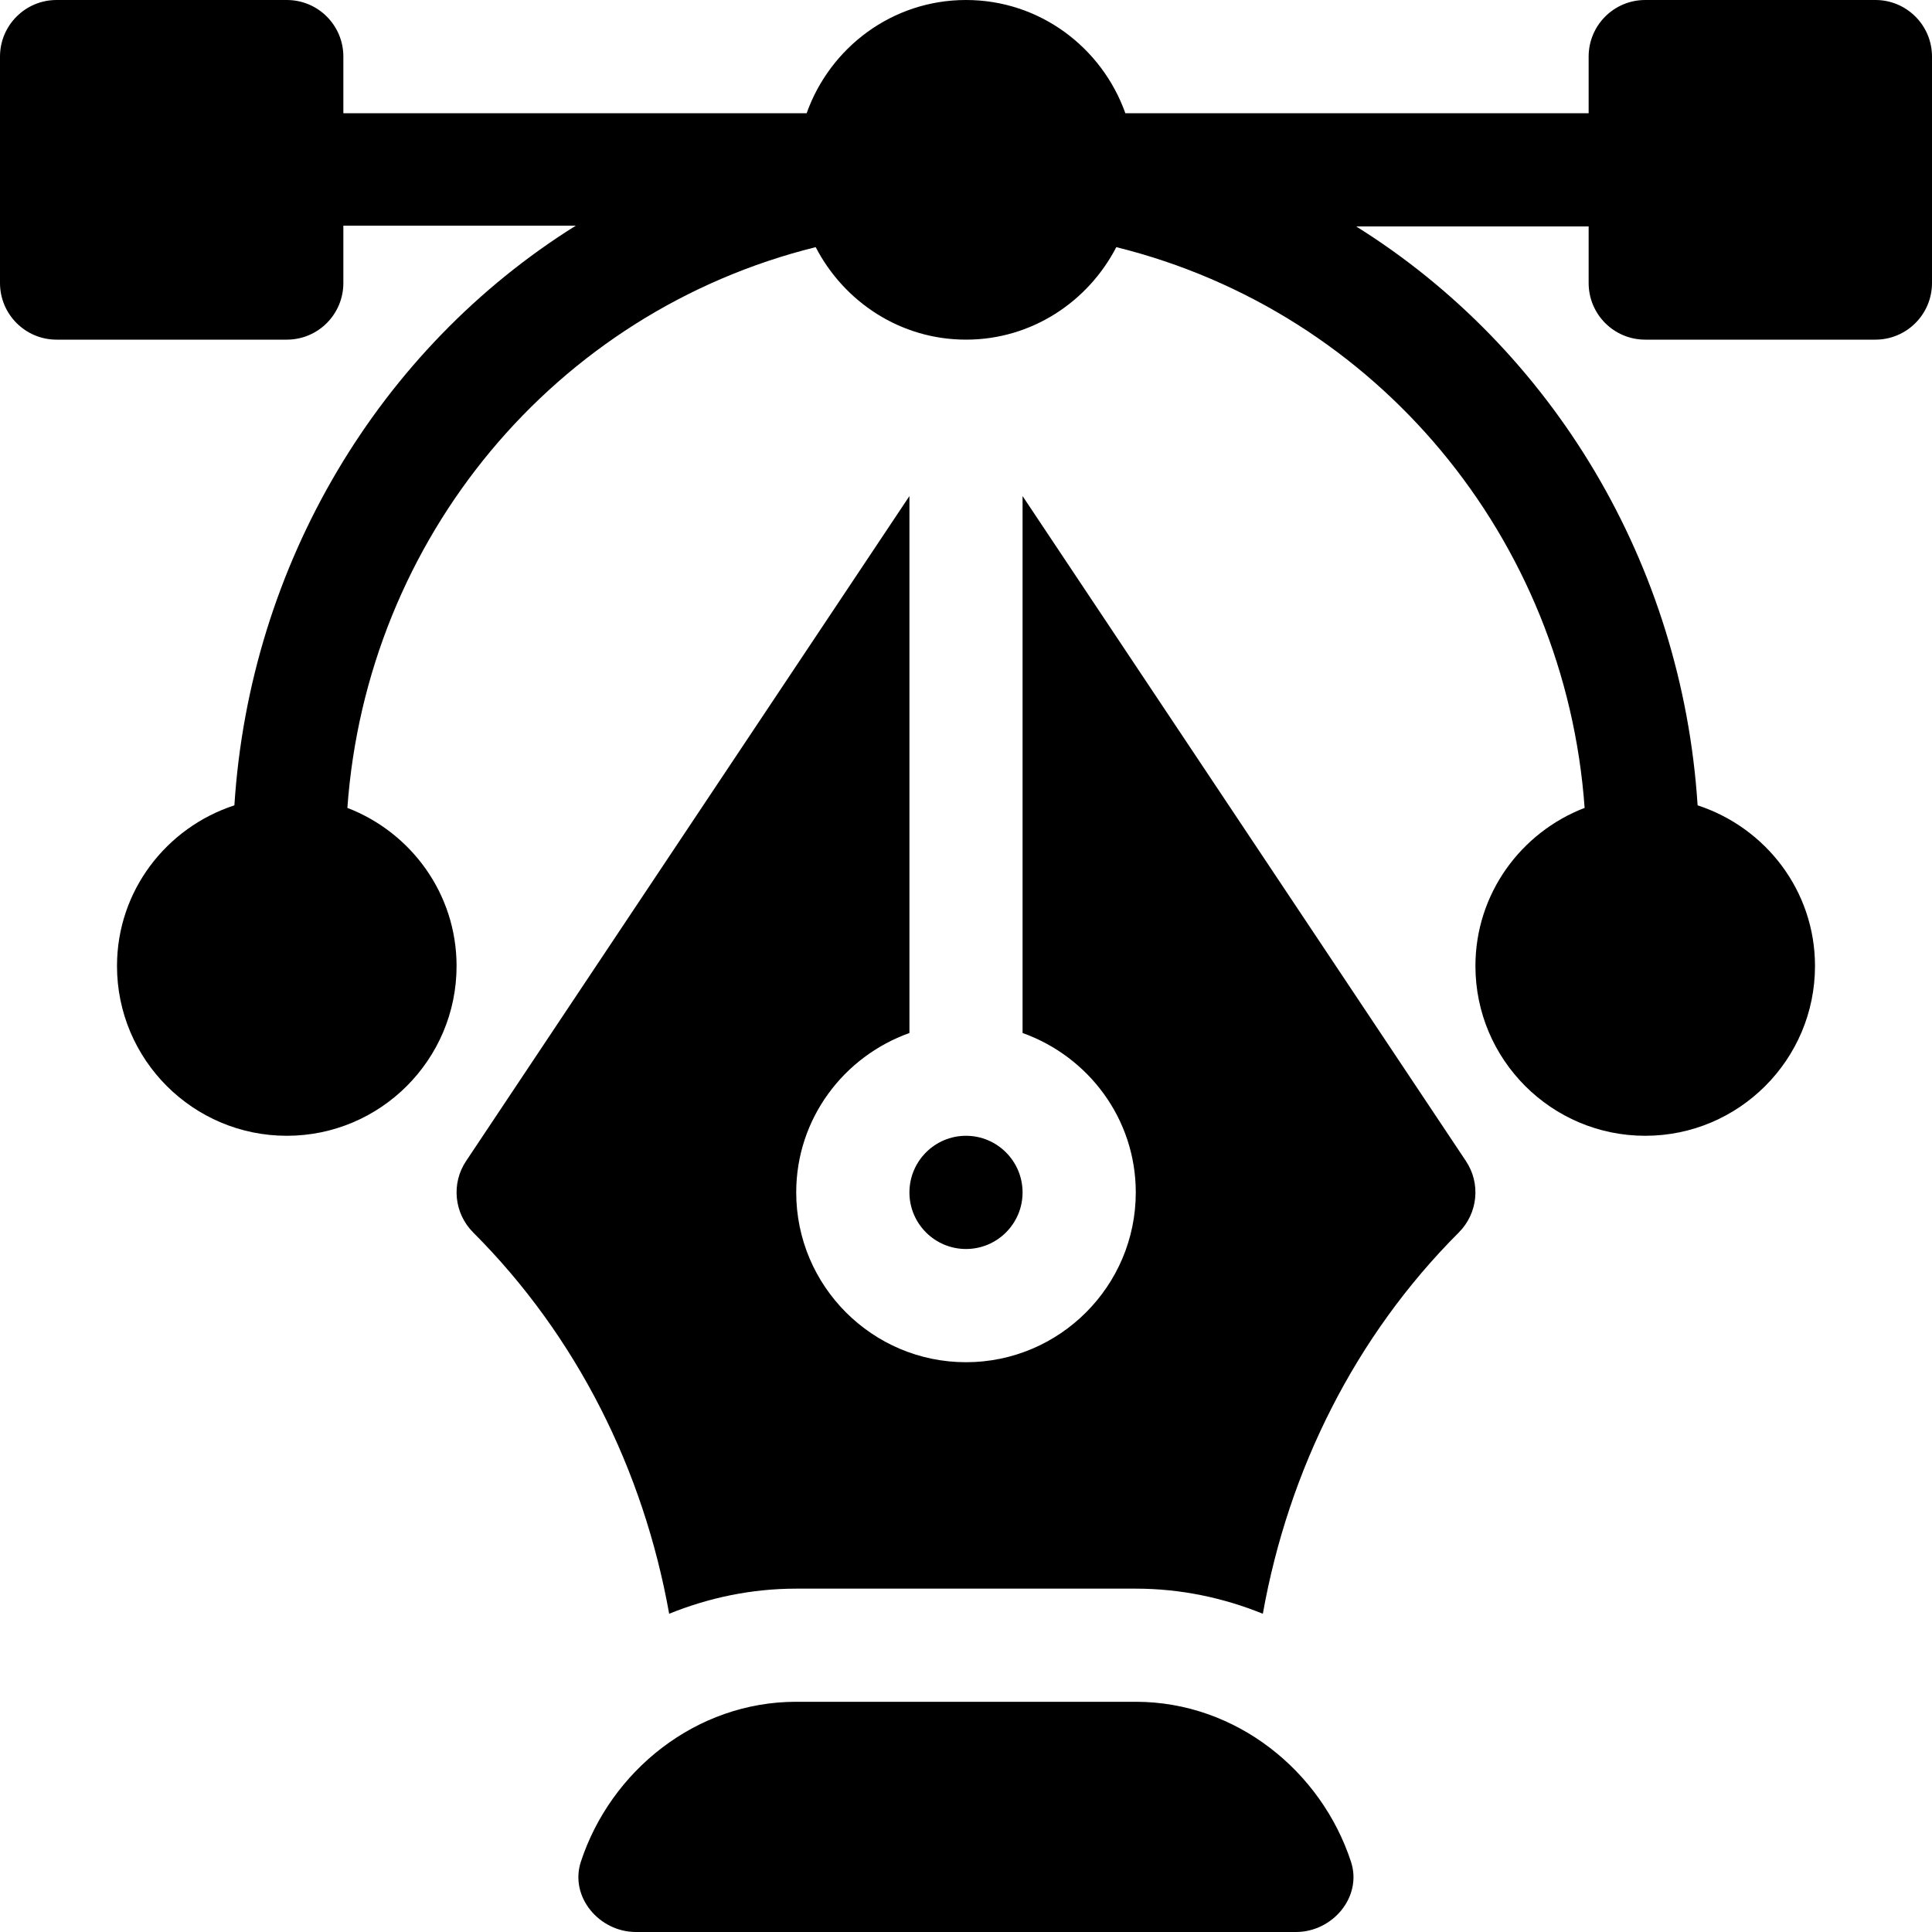 <?xml version="1.0" encoding="UTF-8"?>
<svg xmlns="http://www.w3.org/2000/svg" width="25" height="25" viewBox="0 0 25 25" fill="none">
  <g clip-path="url(#clip0_2394_3266)">
    <path d="M24.268 0H21.289C20.884 0 20.557 0.328 20.557 0.732V1.465H14.562C14.259 0.614 13.454 0 12.5 0C11.546 0 10.741 0.614 10.438 1.465H4.443V0.732C4.443 0.328 4.116 0 3.711 0H0.732C0.328 0 0 0.328 0 0.732V3.662C0 4.067 0.328 4.395 0.732 4.395H3.711C4.116 4.395 4.443 4.067 4.443 3.662V2.92H7.451C4.91 4.508 3.233 7.297 3.033 10.421C2.154 10.708 1.514 11.526 1.514 12.5C1.514 13.712 2.499 14.697 3.711 14.697C4.923 14.697 5.908 13.712 5.908 12.5C5.908 11.565 5.319 10.771 4.495 10.454C4.745 6.971 7.175 4.036 10.555 3.198C10.921 3.905 11.651 4.395 12.5 4.395C13.349 4.395 14.079 3.905 14.445 3.198C17.825 4.036 20.255 6.971 20.505 10.454C19.681 10.771 19.092 11.565 19.092 12.5C19.092 13.712 20.077 14.697 21.289 14.697C22.501 14.697 23.486 13.712 23.486 12.5C23.486 11.526 22.846 10.708 21.967 10.421C21.767 7.297 20.09 4.518 17.549 2.93H20.557V3.662C20.557 4.067 20.884 4.395 21.289 4.395H24.268C24.672 4.395 25 4.067 25 3.662V0.732C25 0.328 24.672 0 24.268 0Z" fill="black"></path>
    <path d="M17.482 24.092C17.099 22.919 15.995 22.021 14.697 22.021H10.302C9.003 22.021 7.9 22.919 7.516 24.092C7.369 24.544 7.753 25 8.229 25H16.77C17.245 25 17.63 24.544 17.482 24.092Z" fill="black"></path>
    <path d="M18.969 15.024L13.232 6.419V13.367C14.083 13.671 14.697 14.476 14.697 15.43C14.697 16.641 13.712 17.627 12.5 17.627C11.288 17.627 10.303 16.641 10.303 15.43C10.303 14.476 10.917 13.671 11.768 13.367V6.419L6.031 15.024C5.837 15.314 5.876 15.701 6.123 15.948C7.467 17.292 8.327 19.024 8.659 20.882C9.167 20.676 9.721 20.557 10.303 20.557H14.697C15.279 20.557 15.833 20.676 16.341 20.882C16.673 19.024 17.533 17.292 18.877 15.948C19.124 15.701 19.163 15.314 18.969 15.024Z" fill="black"></path>
    <path d="M12.5 14.697C12.096 14.697 11.768 15.026 11.768 15.43C11.768 15.834 12.096 16.162 12.5 16.162C12.904 16.162 13.232 15.834 13.232 15.43C13.232 15.026 12.904 14.697 12.5 14.697Z" fill="black"></path>
  </g>
  <defs>
    <clipPath id="clip0_2394_3266">
      <rect width="25" height="25" fill="white"></rect>
    </clipPath>
  </defs>
</svg>
